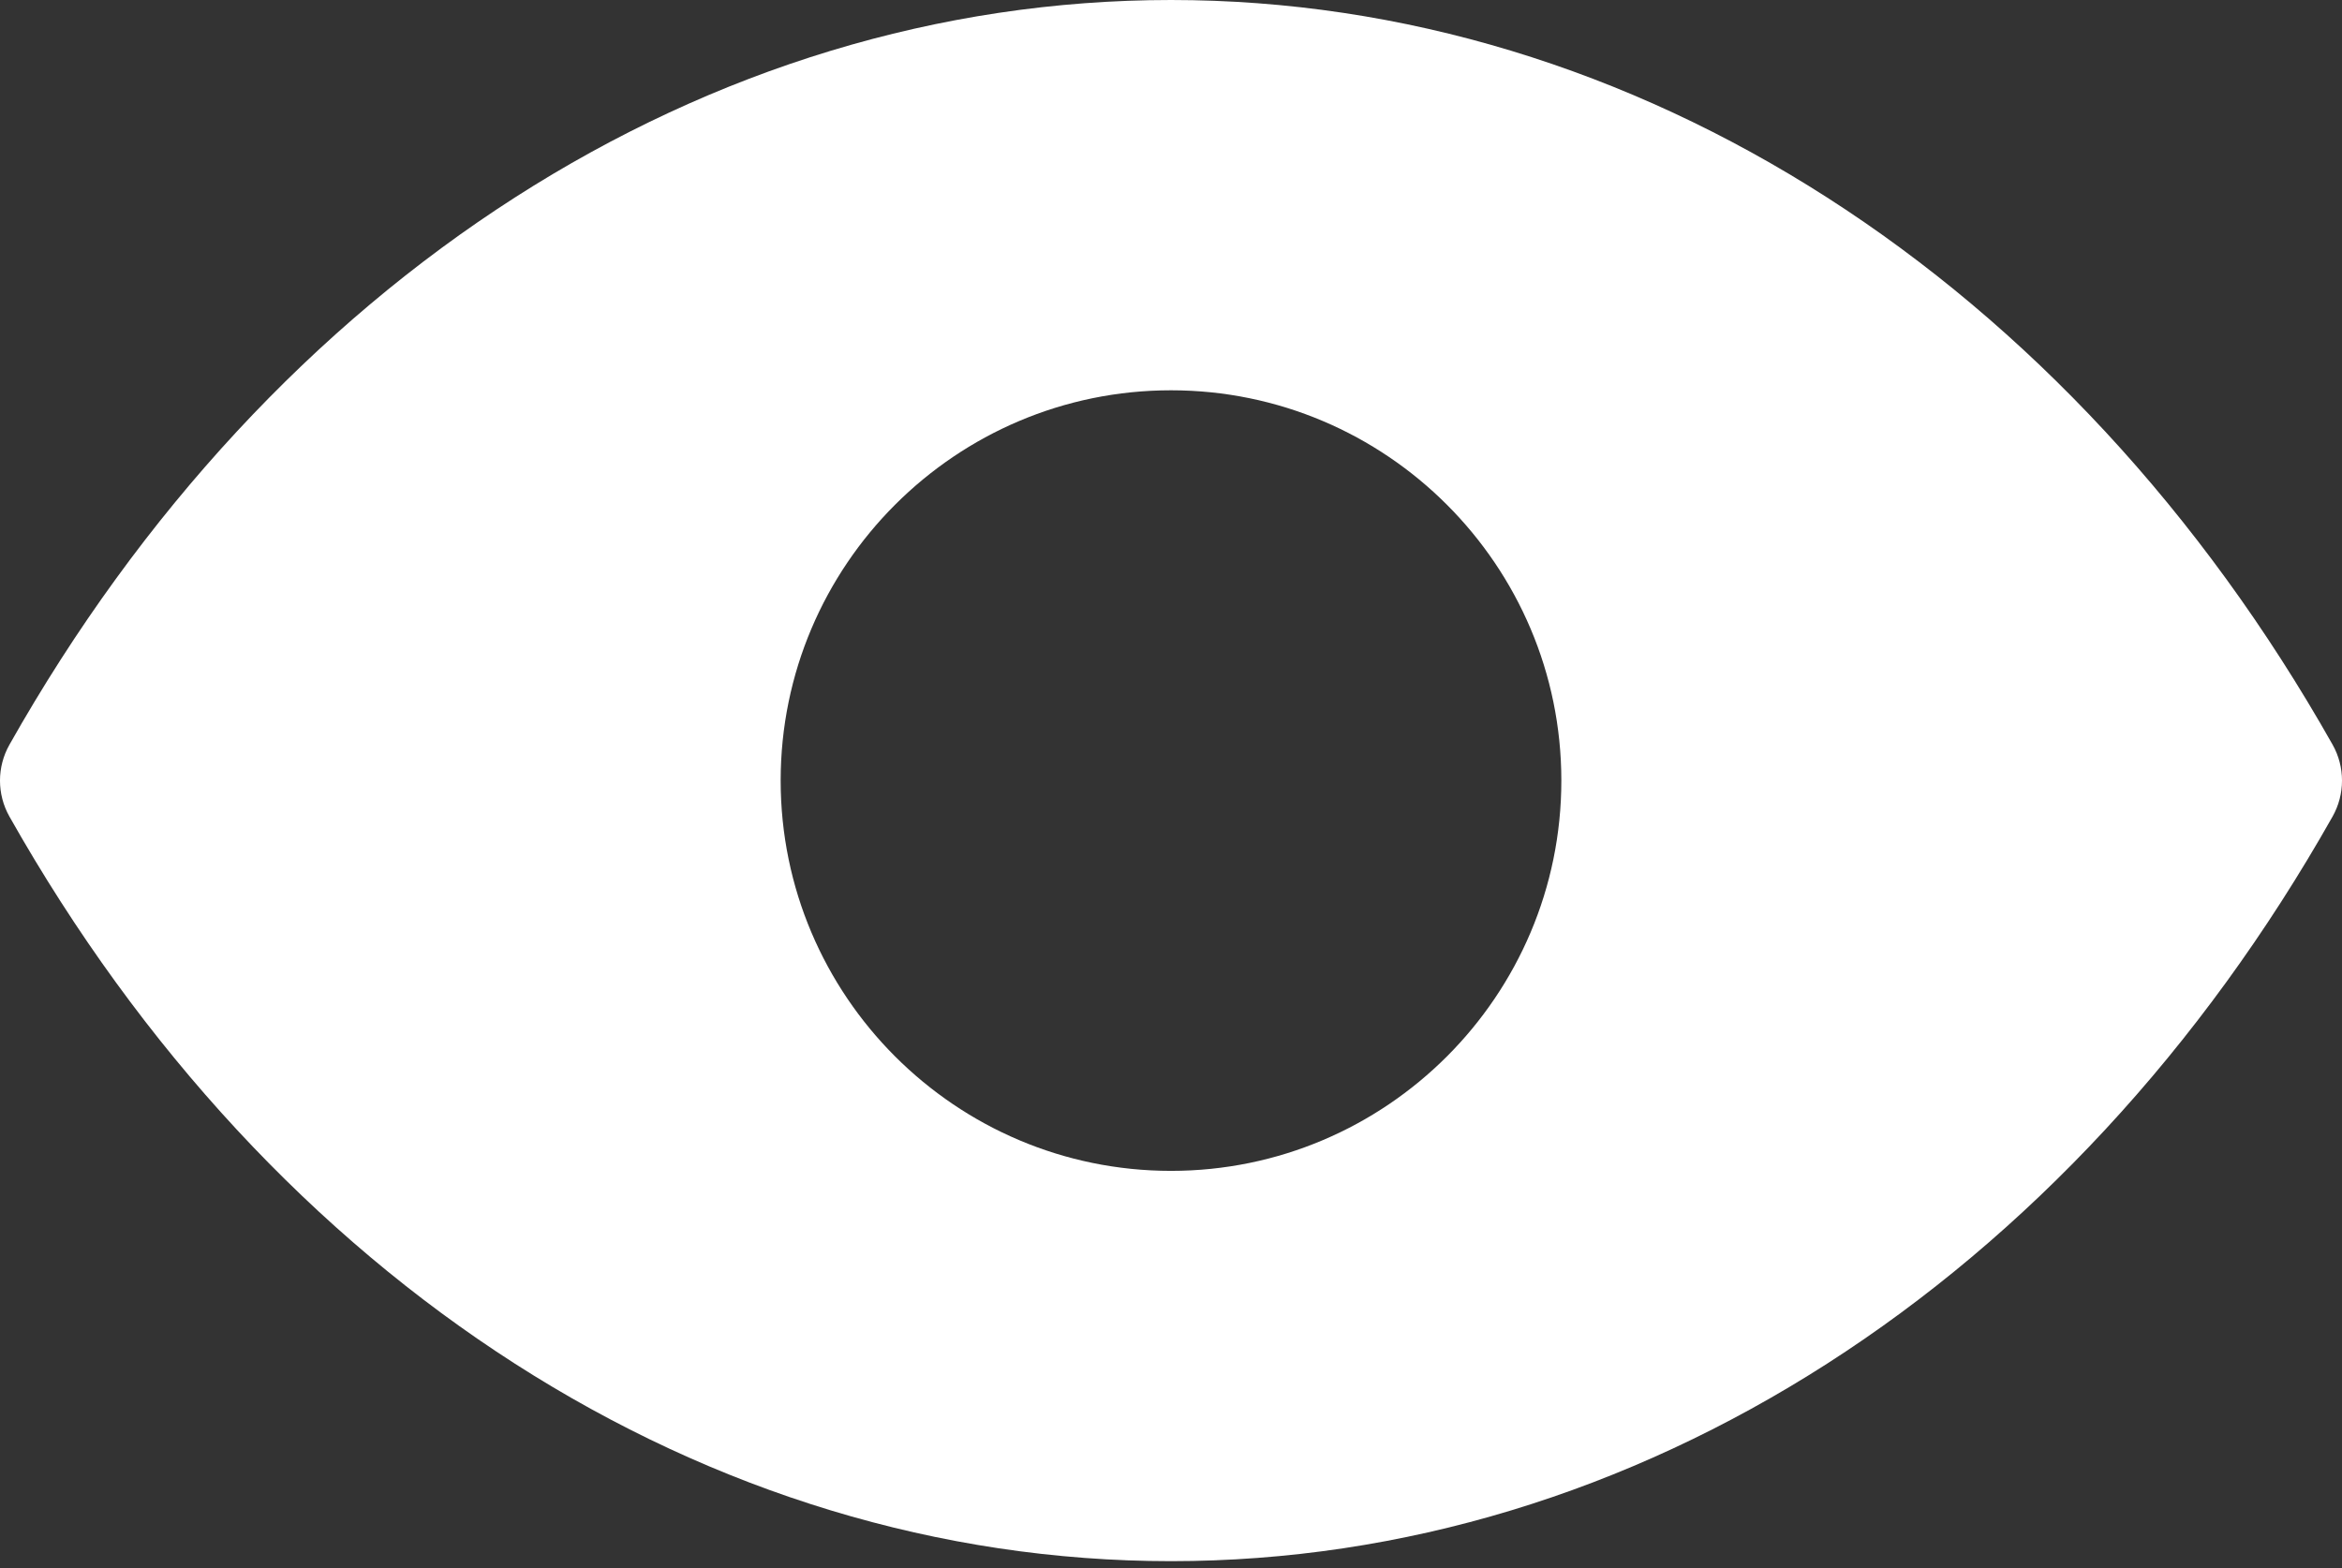 <svg width="112" height="75" viewBox="0 0 112 75" fill="none" xmlns="http://www.w3.org/2000/svg">
<rect x="0" y="0" width="112" height="75" fill="#333333" stroke="none"/>
<path d="M111.548 39.056C98.958 61.354 78.191 74.668 56 74.668C33.809 74.668 13.042 61.354 0.452 39.056C-0.151 37.987 -0.151 36.685 0.452 35.617C13.042 13.314 33.809 -0 56 -0C78.191 -0 98.958 13.314 111.548 35.612C112.151 36.681 112.151 37.987 111.548 39.056ZM56 18.667C45.705 18.667 37.333 27.039 37.333 37.334C37.333 47.629 45.705 56.001 56 56.001C66.295 56.001 74.667 47.629 74.667 37.334C74.667 27.039 66.295 18.667 56 18.667Z" fill="white"/>
</svg>
